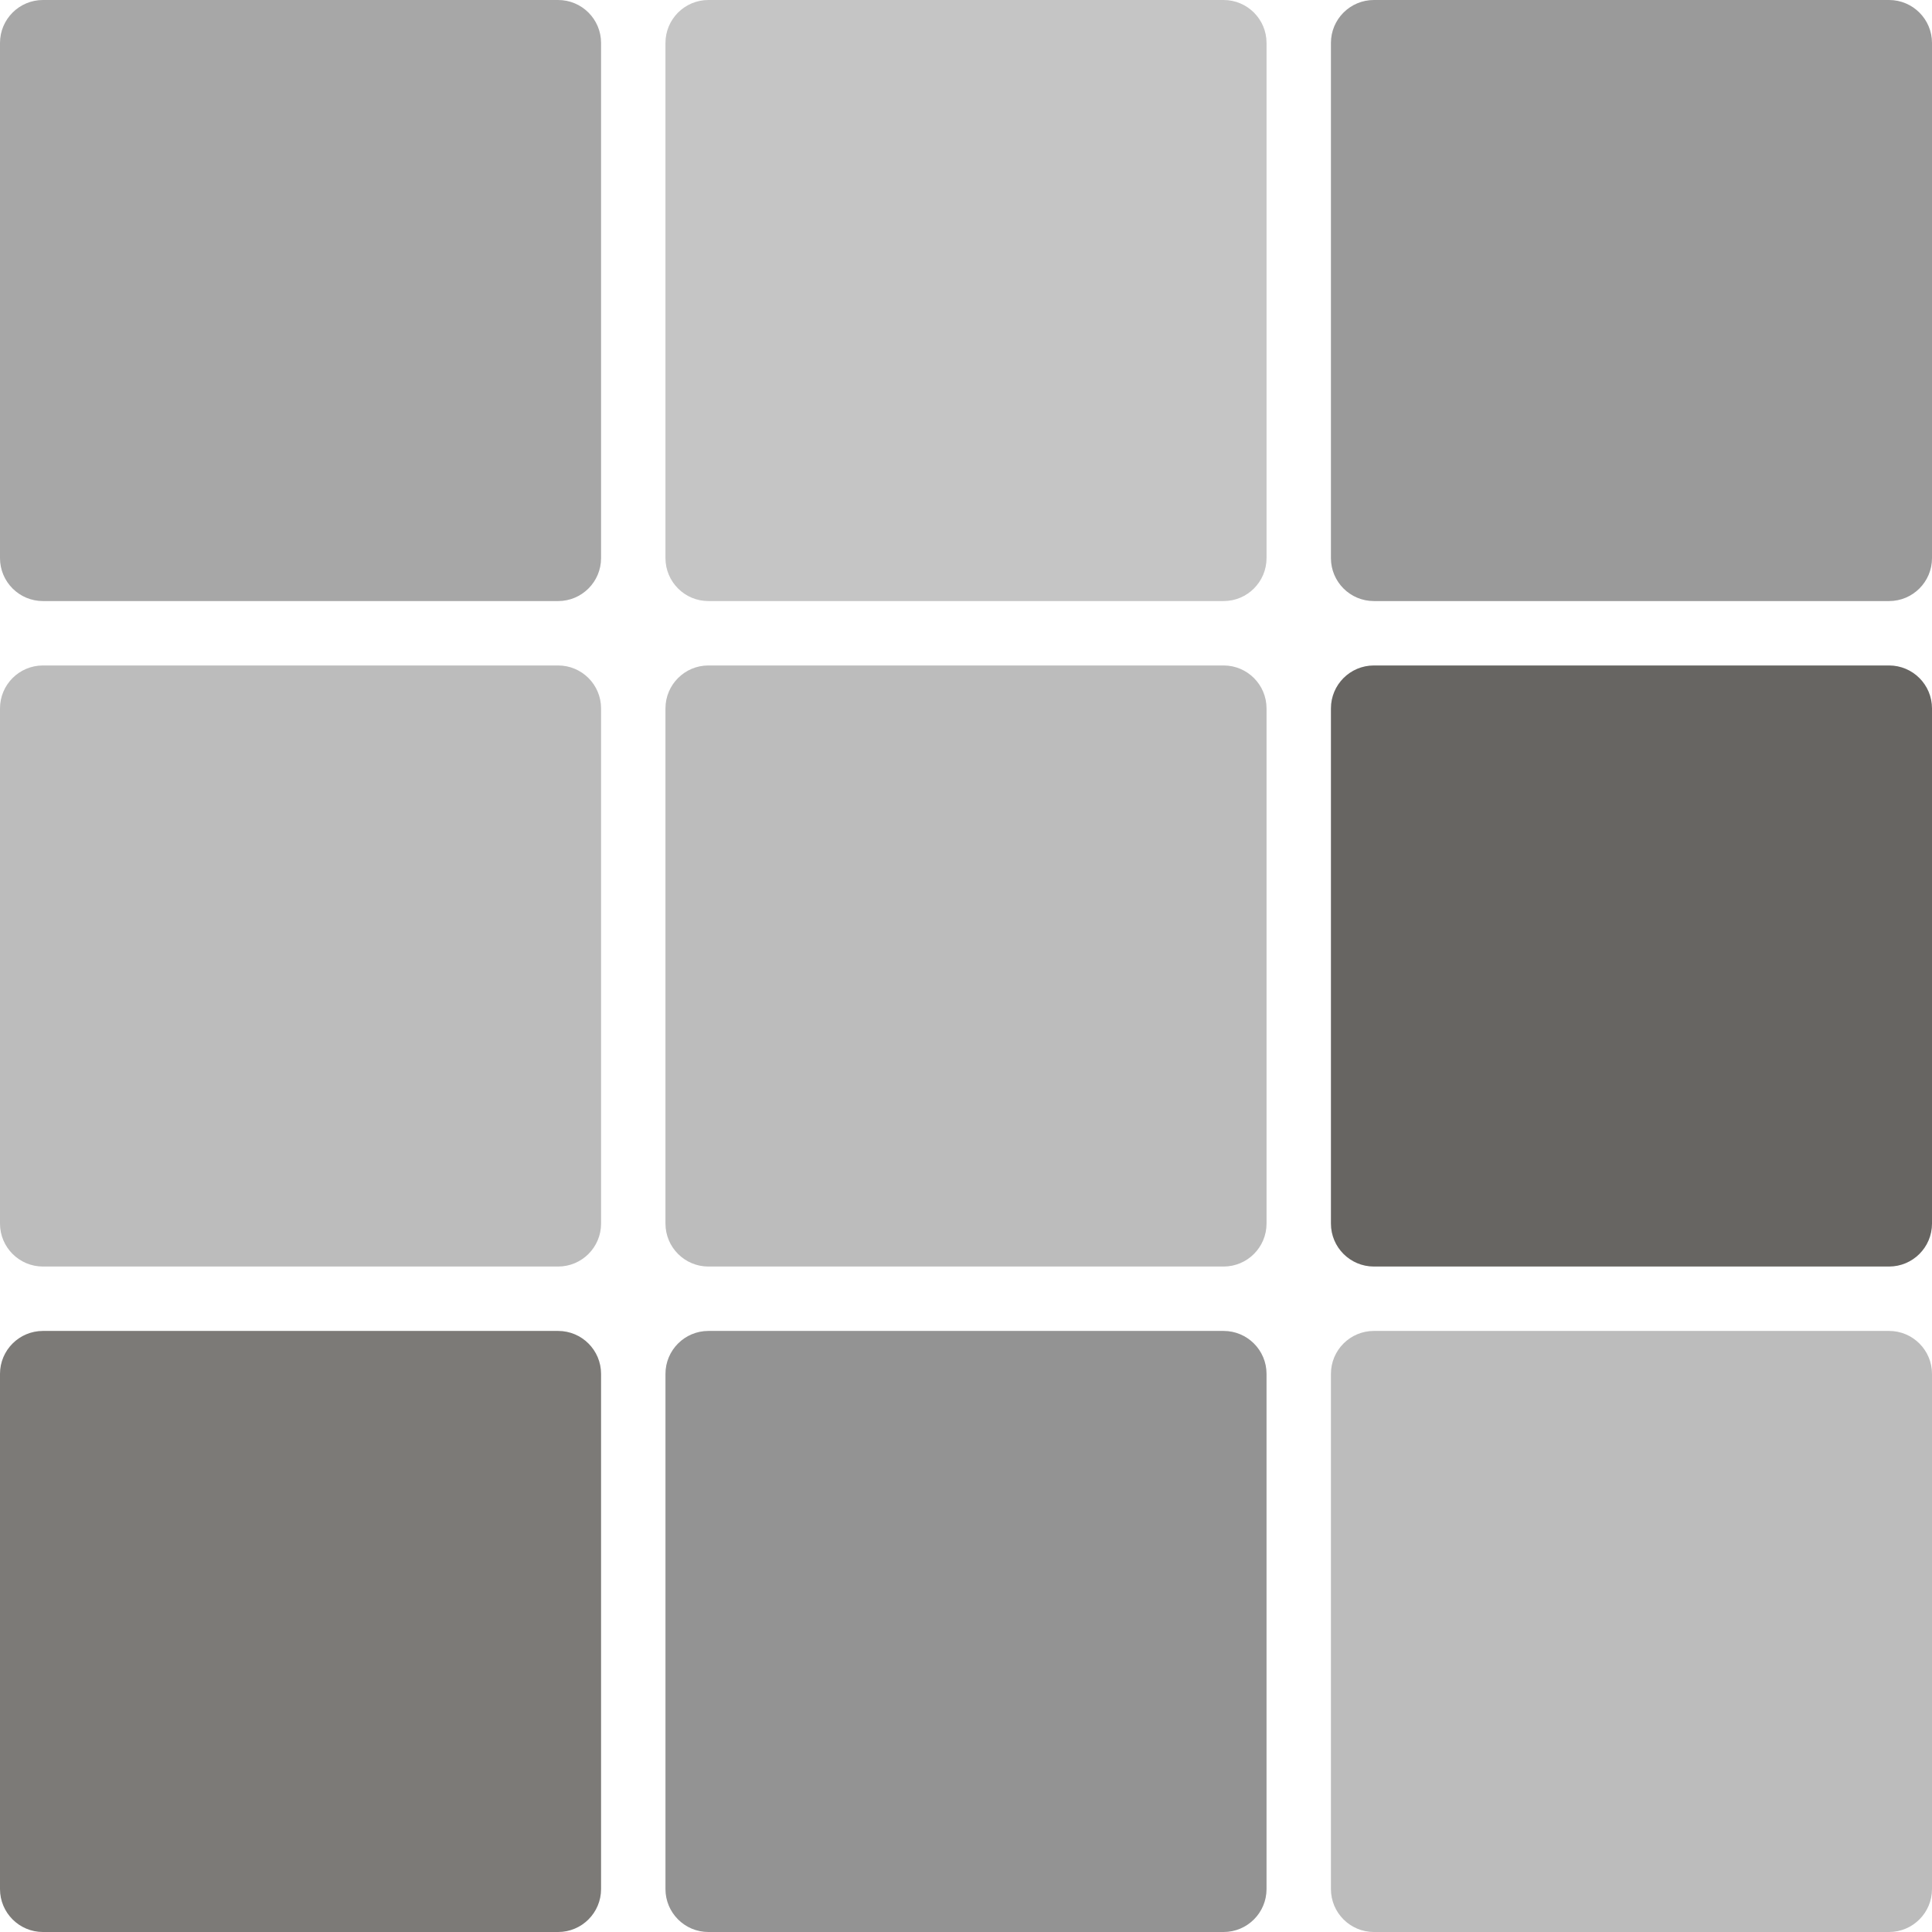 <?xml version="1.0" encoding="UTF-8"?> <svg xmlns="http://www.w3.org/2000/svg" width="45" height="45" viewBox="0 0 45 45" fill="none"><path d="M0 1C0 0.448 0.448 0 1 0H13C13.552 0 14 0.448 14 1V13C14 13.552 13.552 14 13 14H1C0.448 14 0 13.552 0 13V1Z" fill="#A7A7A7"></path><path d="M31 1C31 0.448 31.448 0 32 0H44C44.552 0 45 0.448 45 1V13C45 13.552 44.552 14 44 14H32C31.448 14 31 13.552 31 13V1Z" fill="#9A9A9A"></path><path d="M15.5 1C15.5 0.448 15.948 0 16.5 0H28.5C29.052 0 29.5 0.448 29.5 1V13C29.5 13.552 29.052 14 28.5 14H16.5C15.948 14 15.5 13.552 15.5 13V1Z" fill="#BCBCBC" fill-opacity="0.87"></path><path d="M0 16.5C0 15.948 0.448 15.5 1 15.5H13C13.552 15.5 14 15.948 14 16.5V28.5C14 29.052 13.552 29.5 13 29.5H1C0.448 29.5 0 29.052 0 28.5V16.5Z" fill="#BCBCBC"></path><path d="M31 16.5C31 15.948 31.448 15.5 32 15.5H44C44.552 15.5 45 15.948 45 16.5V28.5C45 29.052 44.552 29.5 44 29.5H32C31.448 29.5 31 29.052 31 28.5V16.5Z" fill="#403D39" fill-opacity="0.79"></path><path d="M15.5 16.5C15.5 15.948 15.948 15.5 16.5 15.5H28.5C29.052 15.5 29.5 15.948 29.5 16.5V28.5C29.5 29.052 29.052 29.5 28.5 29.5H16.5C15.948 29.5 15.5 29.052 15.5 28.5V16.5Z" fill="#BCBCBC"></path><path d="M0 32C0 31.448 0.448 31 1 31H13C13.552 31 14 31.448 14 32V44C14 44.552 13.552 45 13 45H1C0.448 45 0 44.552 0 44V32Z" fill="#403D39" fill-opacity="0.68"></path><path d="M31 32C31 31.448 31.448 31 32 31H44C44.552 31 45 31.448 45 32V44C45 44.552 44.552 45 44 45H32C31.448 45 31 44.552 31 44V32Z" fill="#BCBCBC"></path><path d="M15.5 32C15.5 31.448 15.948 31 16.5 31H28.5C29.052 31 29.5 31.448 29.5 32V44C29.5 44.552 29.052 45 28.5 45H16.5C15.948 45 15.5 44.552 15.5 44V32Z" fill="#939393"></path></svg> 